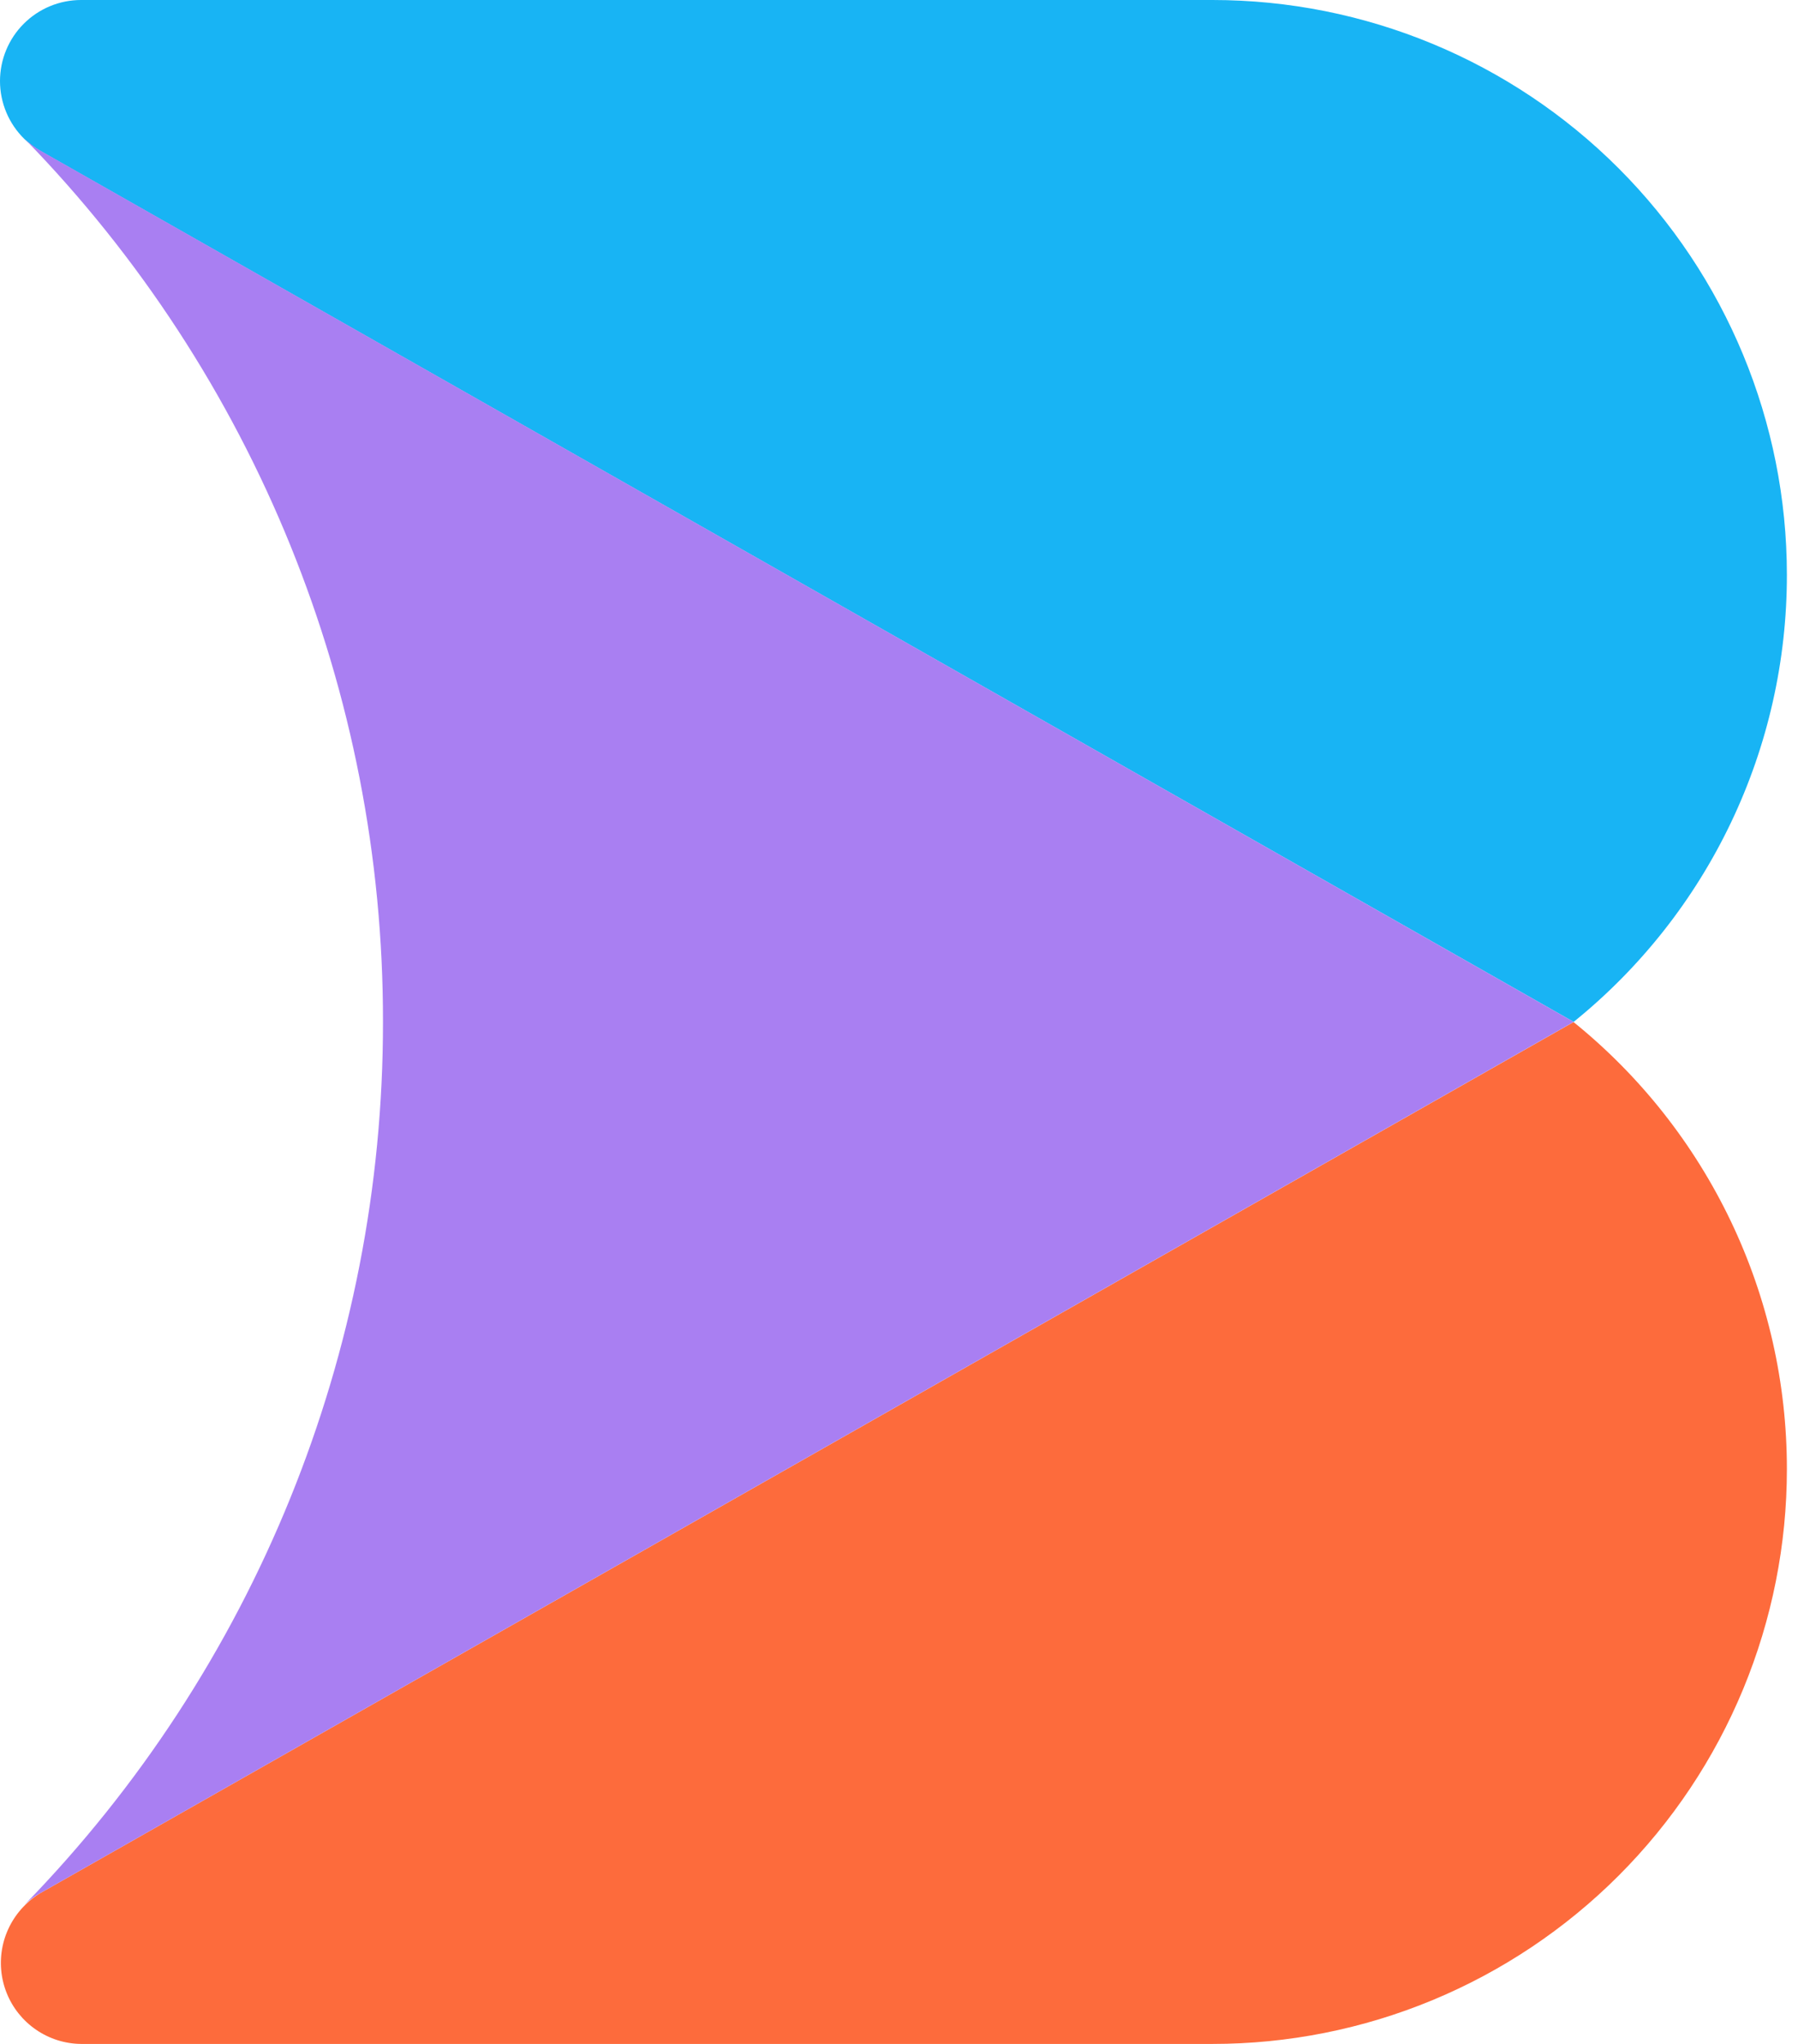 <svg width="44" height="50" viewBox="0 0 44 50" fill="none" xmlns="http://www.w3.org/2000/svg">
<path d="M43.728 14.061C43.73 16.159 43.263 18.23 42.36 20.122C41.457 22.015 40.141 23.681 38.51 24.998L0.991 3.693C0.848 3.611 0.715 3.512 0.595 3.399C0.407 3.214 0.257 2.994 0.155 2.751C0.053 2.508 0 2.247 0 1.984C0 1.458 0.209 0.953 0.581 0.581C0.953 0.209 1.457 0 1.983 0H29.673C33.401 0 36.975 1.481 39.611 4.118C42.247 6.756 43.728 10.332 43.728 14.061Z" fill="#18B4F4"/>
<path d="M43.728 35.936C43.729 37.782 43.365 39.611 42.659 41.318C41.953 43.024 40.918 44.575 39.613 45.881C38.308 47.187 36.758 48.223 35.053 48.93C33.347 49.637 31.519 50 29.673 50H1.983C1.591 49.996 1.209 49.876 0.885 49.654C0.561 49.433 0.31 49.12 0.164 48.756C0.018 48.392 -0.017 47.992 0.064 47.608C0.145 47.224 0.338 46.873 0.618 46.598C0.73 46.486 0.855 46.388 0.992 46.307L15.757 37.923L38.507 25.002C40.138 26.319 41.453 27.984 42.357 29.876C43.261 31.768 43.729 33.839 43.728 35.936Z" fill="#FD6B3C"/>
<path d="M38.51 24.998L15.757 37.922L0.992 46.307C0.85 46.386 0.719 46.482 0.602 46.594C6.232 40.818 9.379 33.066 9.372 24.998C9.383 16.929 6.236 9.176 0.605 3.398C0.725 3.512 0.858 3.611 1.001 3.693L38.51 24.998Z" fill="#A97FF2"/>
</svg>

